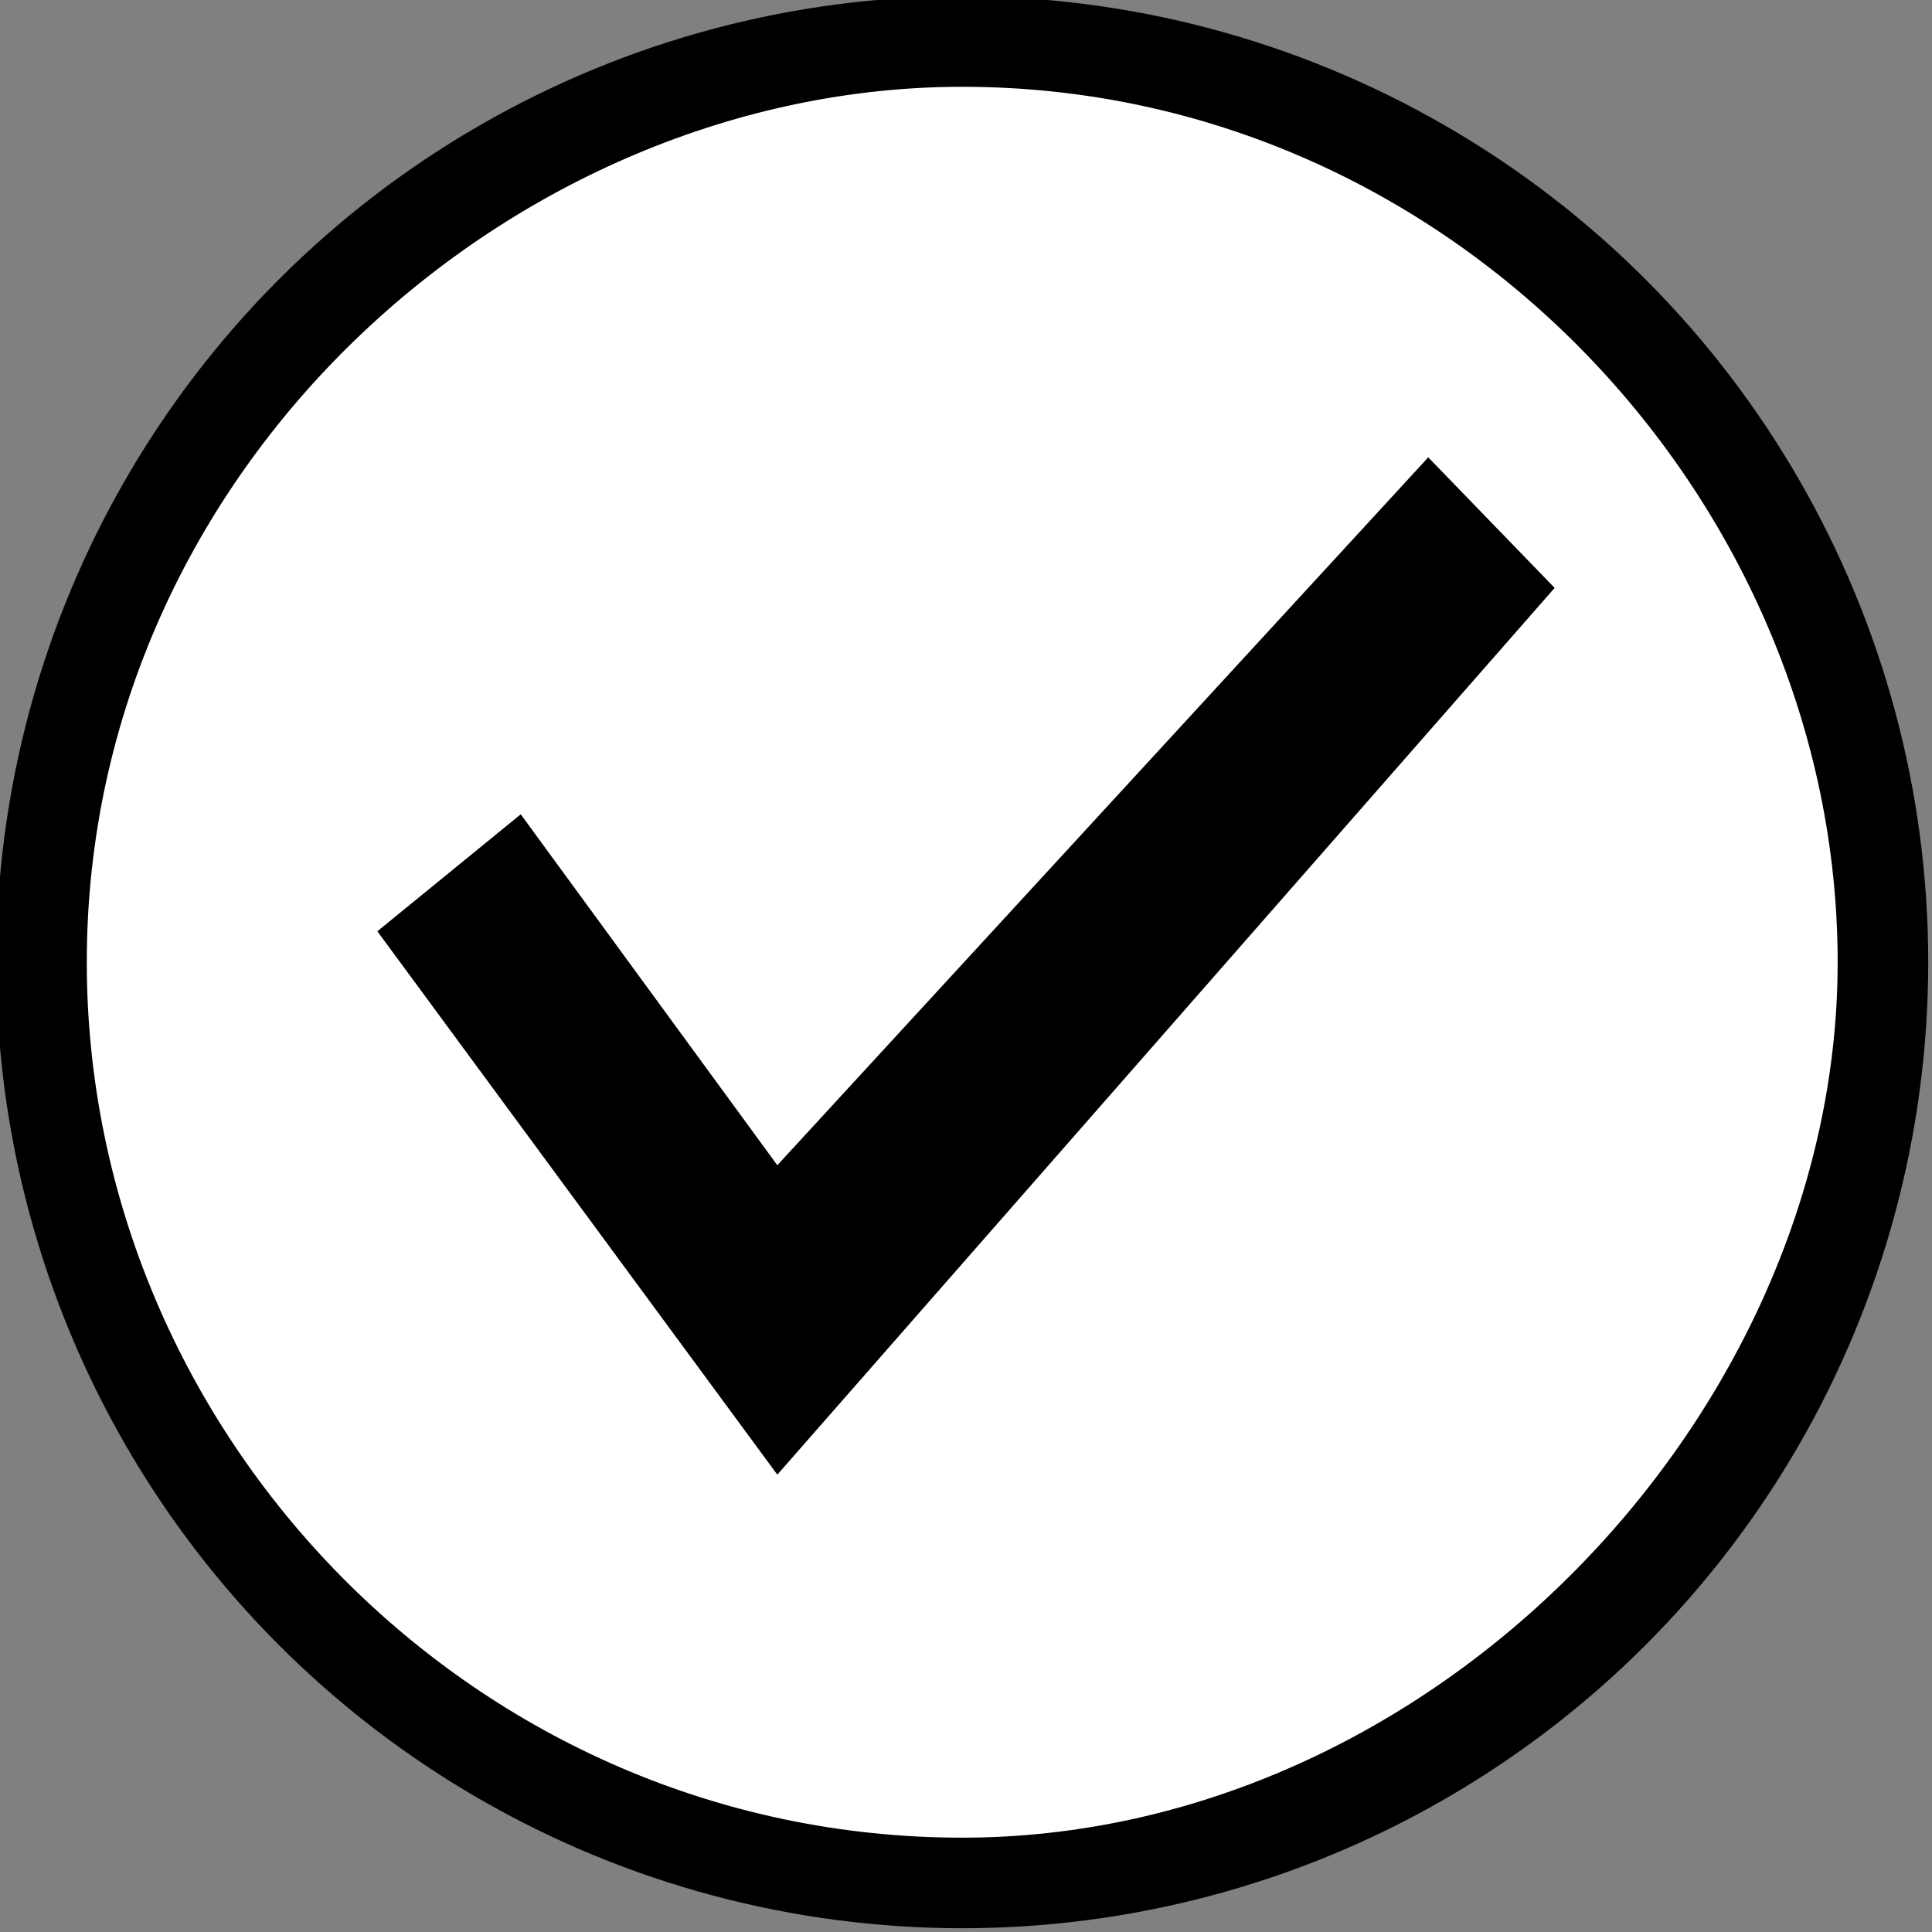 <?xml version="1.0" encoding="utf-8"?>
<!-- Generator: Adobe Illustrator 18.0.0, SVG Export Plug-In . SVG Version: 6.00 Build 0)  -->
<!DOCTYPE svg PUBLIC "-//W3C//DTD SVG 1.1//EN" "http://www.w3.org/Graphics/SVG/1.1/DTD/svg11.dtd">
<svg version="1.1" xmlns="http://www.w3.org/2000/svg" xmlns:xlink="http://www.w3.org/1999/xlink" x="0px" y="0px"
	 viewBox="0 0 512 512" enable-background="new 0 0 512 512" xml:space="preserve">
<rect x="0" y="0" width="512" height="512" fill="#808080" stroke="none"/>
<g id="Layer_3">
	<circle cx="255" cy="255" r="256"/>
	<path fill="#FFFFFF" d="M255,487C126.1,487,23,380.4,23,255C23,123.4,136.5,23,255,23c130.5,0,232,110.5,232,232
		C487,374.5,379.9,487,255,487z"/>
</g>
<g id="Layer_1" display="none">
	<path display="inline" d="M310.7,256l82-82c12-12,12-31.7,0-43.8l-10.9-10.9c-12-12-31.7-12-43.8,0l-82,82l-82-82
		c-12-12-31.7-12-43.7,0l-10.9,10.9c-12,12-12,31.7,0,43.8l82,82l-82,82c-12,12-12,31.7,0,43.7l10.9,10.9c12,12,31.7,12,43.7,0
		l82-82l82,82c12,12,31.7,12,43.8,0l10.9-10.9c12-12,12-31.7,0-43.7L310.7,256z"/>
</g>
<g id="Layer_2">
	<polygon points="206,390.8 100,246.8 138,215.8 206,308.8 378.5,121.2 412,155.8 	"/>
</g>
</svg>
